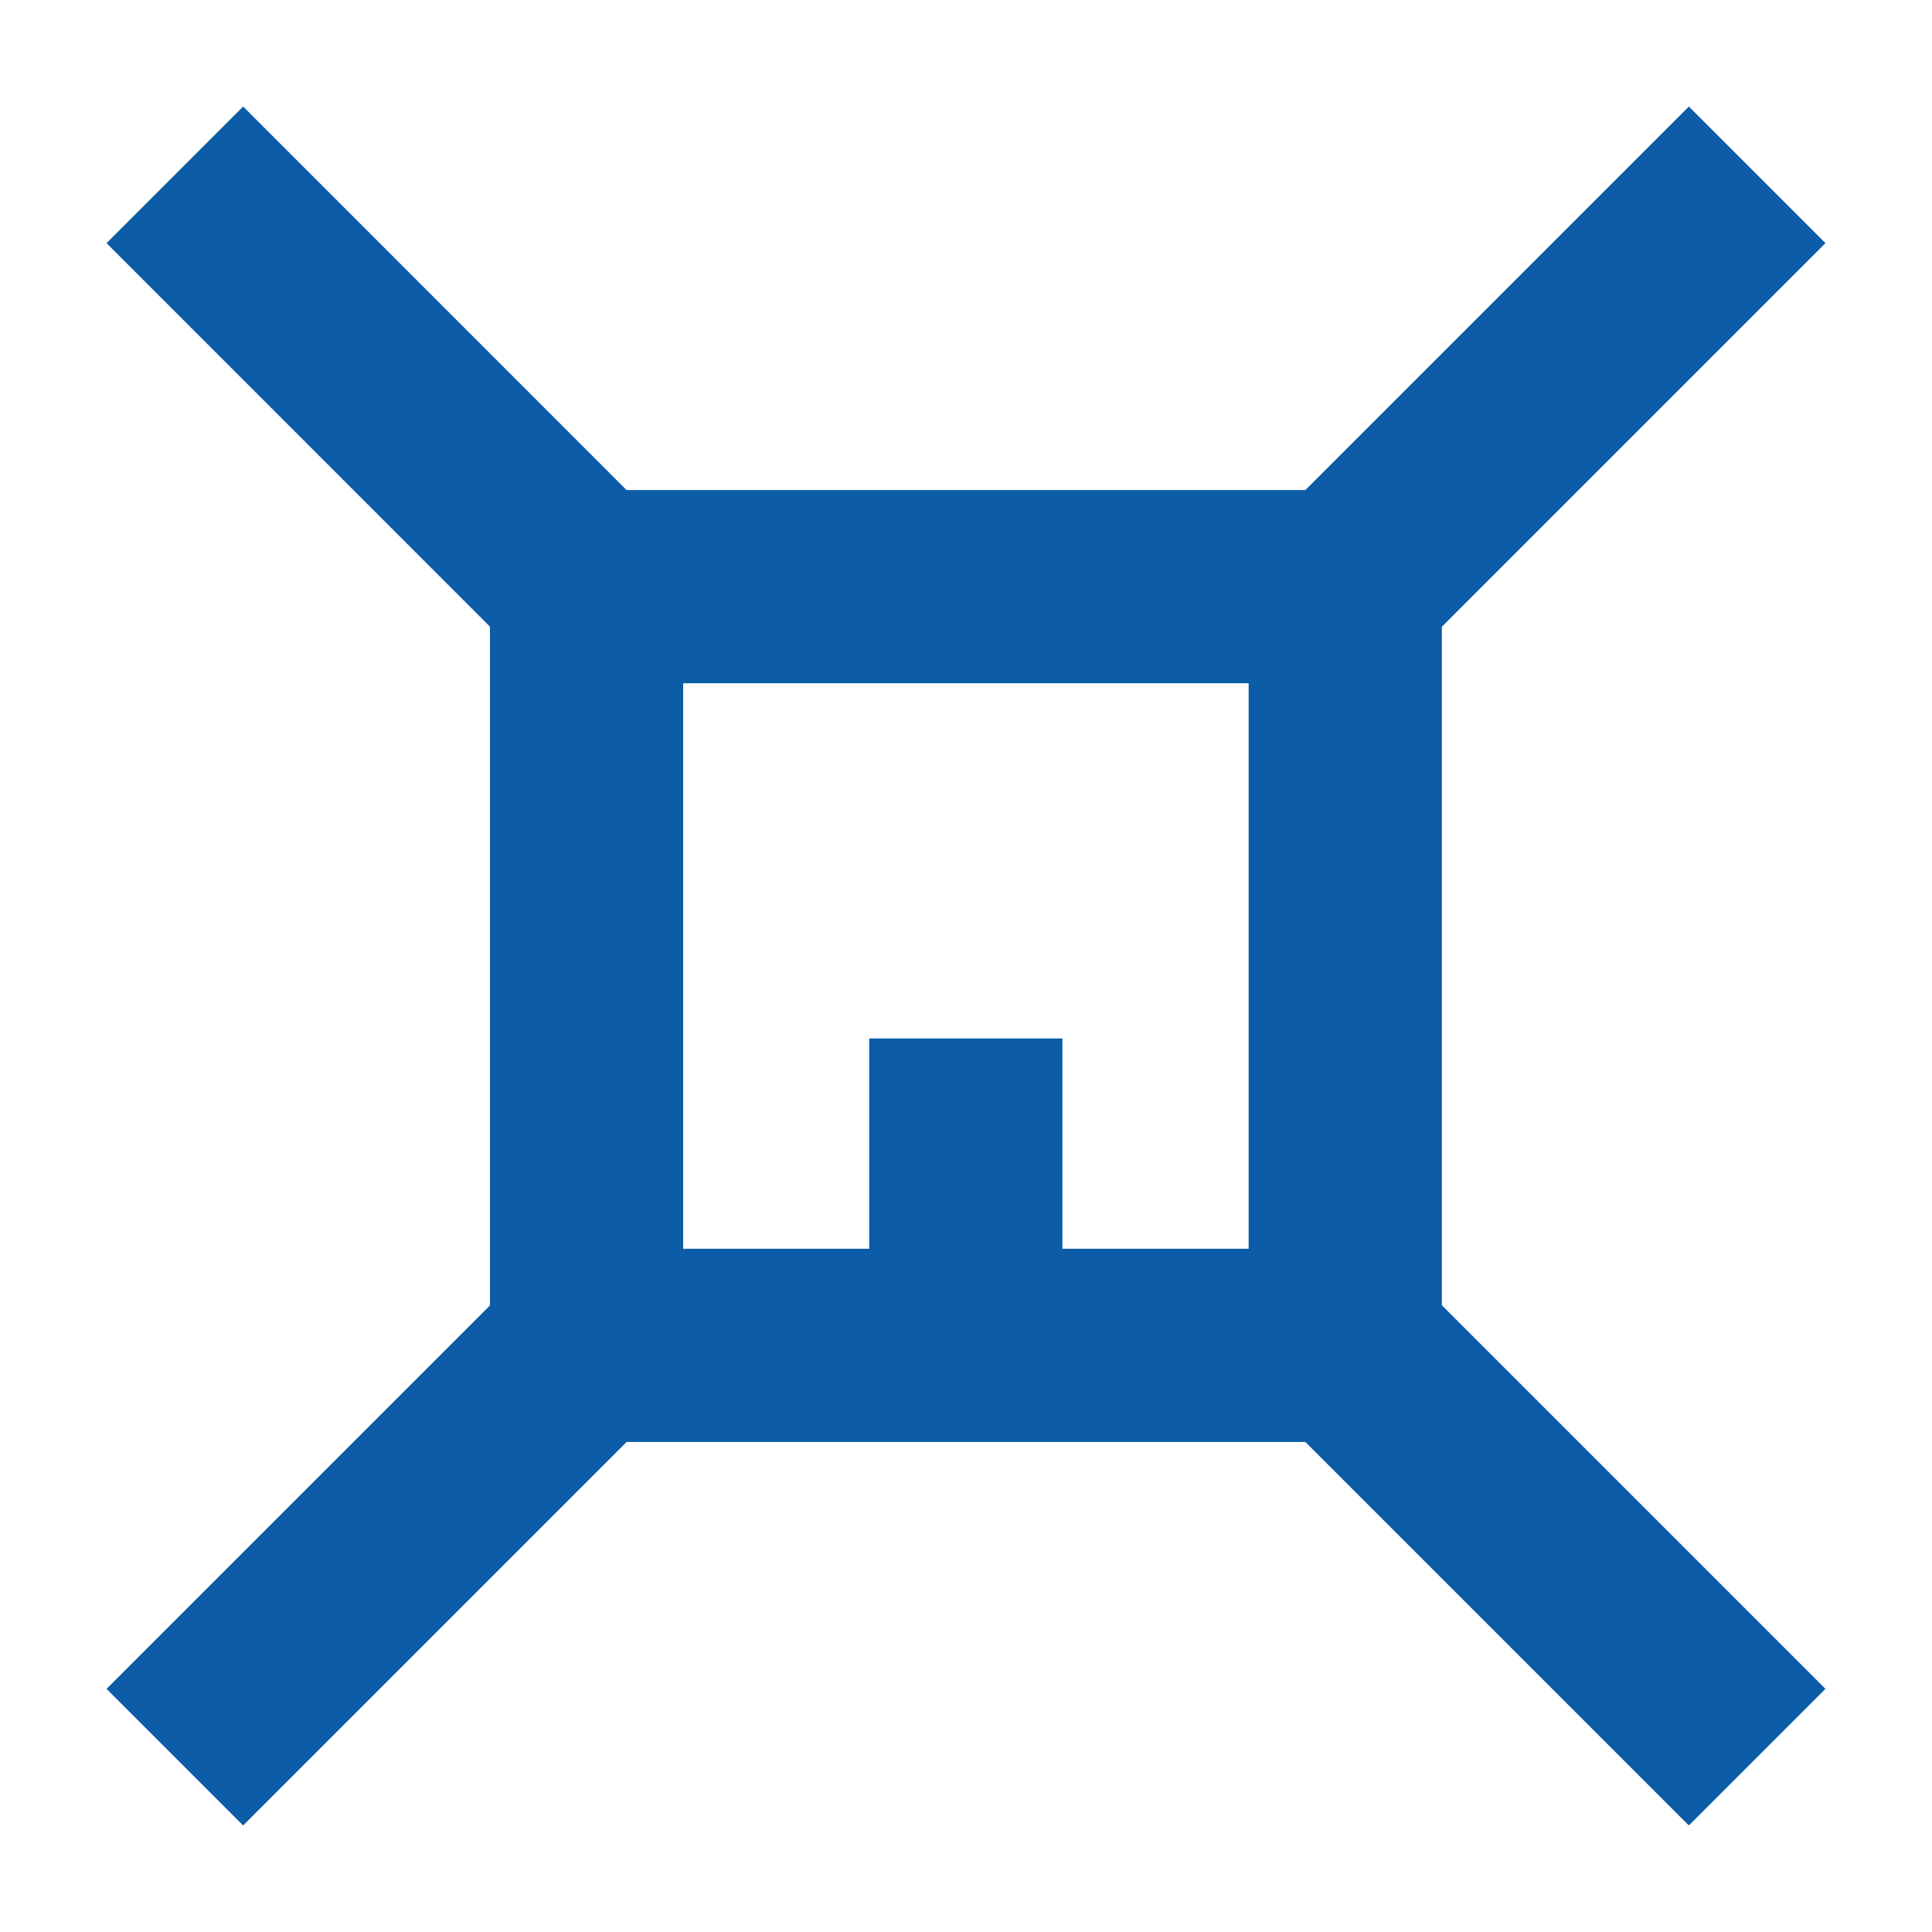 <svg width="20" height="20" viewBox="0 0 20 20" fill="none" xmlns="http://www.w3.org/2000/svg">
<g clip-path="url(#clip0_313_3515)">
<path d="M13.926 6.073H6.072V13.927H13.926V6.073Z" stroke="#0C5CA7" stroke-width="2" stroke-miterlimit="10"/>
<path d="M6.072 6.073L1.81 1.81" stroke="#0C5CA7" stroke-width="2" stroke-miterlimit="10"/>
<path d="M1.81 18.19L6.073 13.927" stroke="#0C5CA7" stroke-width="2" stroke-miterlimit="10"/>
<path d="M13.927 6.073L18.19 1.81" stroke="#0C5CA7" stroke-width="2" stroke-miterlimit="10"/>
<path d="M18.19 18.19L13.927 13.927" stroke="#0C5CA7" stroke-width="2" stroke-miterlimit="10"/>
<path d="M9.998 13.927L9.998 10.75" stroke="#0C5CA7" stroke-width="2" stroke-miterlimit="10"/>
</g>
<defs>
<clipPath id="clip0_313_3515">
<rect width="18" height="18" fill="white" transform="translate(1 1)"/>
</clipPath>
</defs>
</svg>
